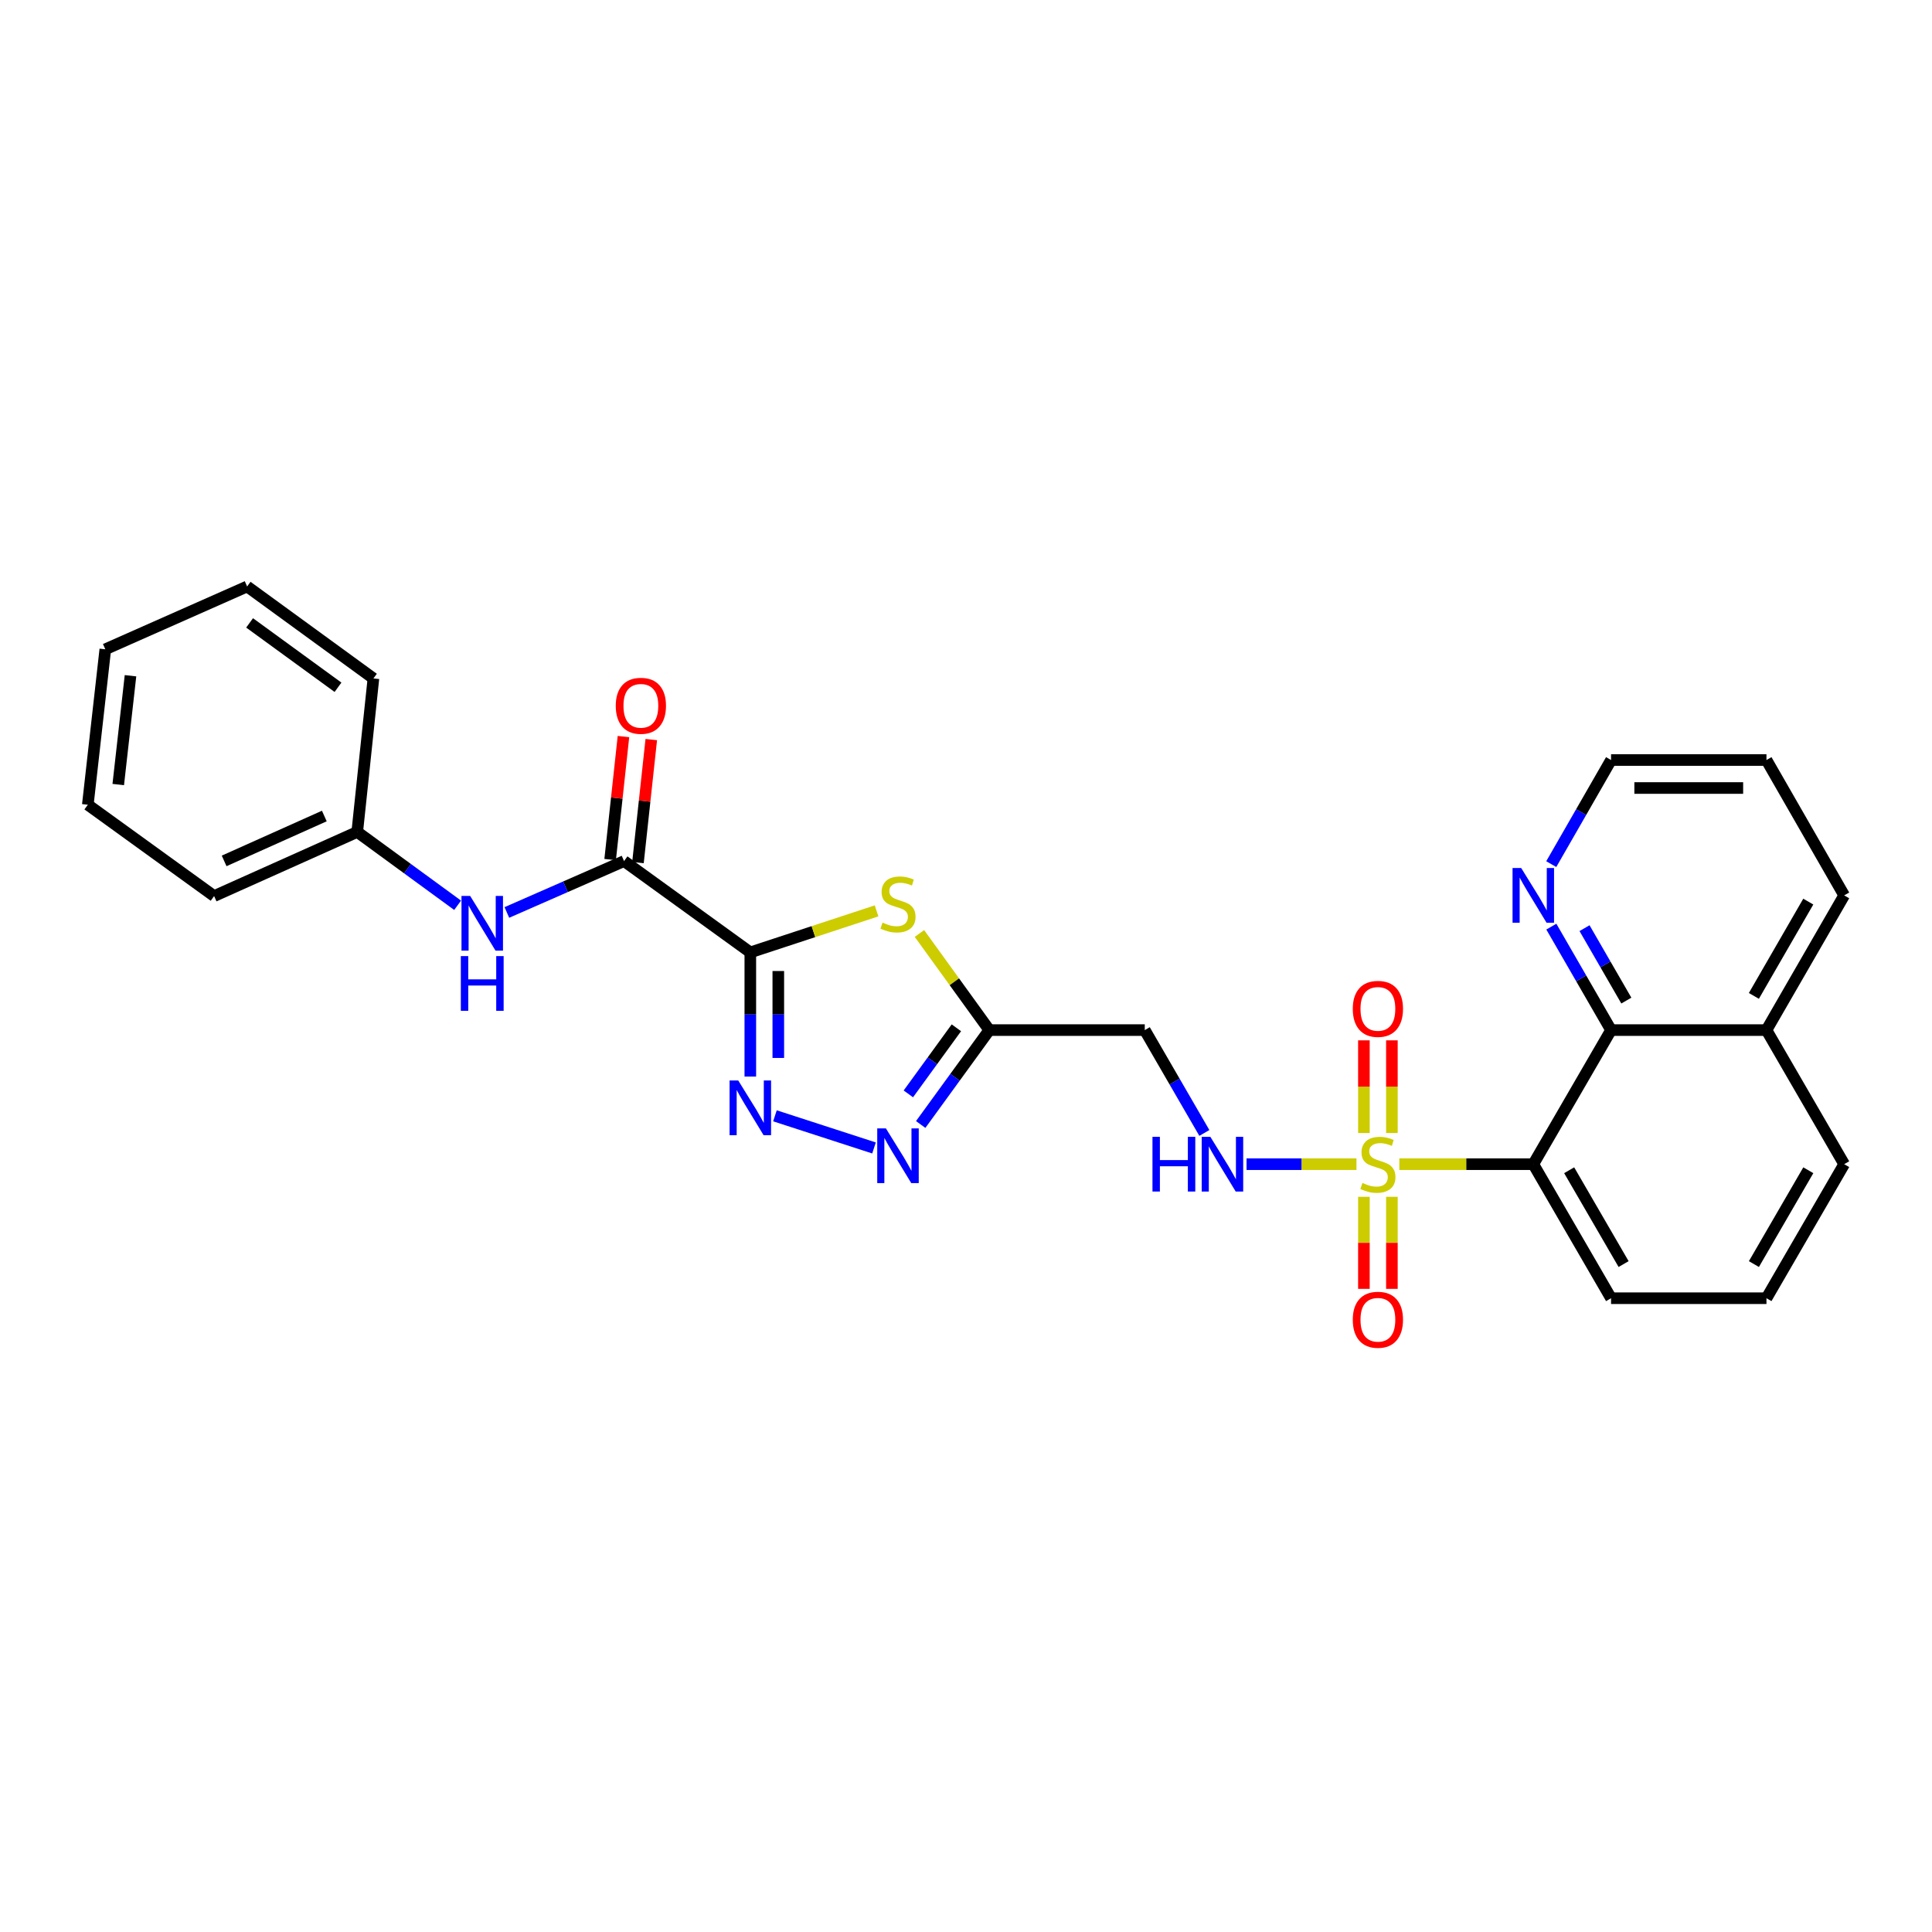 <?xml version='1.0' encoding='iso-8859-1'?>
<svg version='1.1' baseProfile='full'
              xmlns='http://www.w3.org/2000/svg'
                      xmlns:rdkit='http://www.rdkit.org/xml'
                      xmlns:xlink='http://www.w3.org/1999/xlink'
                  xml:space='preserve'
width='1000px' height='1000px' viewBox='0 0 1000 1000'>
<!-- END OF HEADER -->
<rect style='opacity:1.0;fill:#FFFFFF;stroke:none' width='1000' height='1000' x='0' y='0'> </rect>
<path class='bond-3' d='M 724.288,602.578 L 758.961,602.578' style='fill:none;fill-rule:evenodd;stroke:#CCCC00;stroke-width:6px;stroke-linecap:butt;stroke-linejoin:miter;stroke-opacity:1' />
<path class='bond-3' d='M 758.961,602.578 L 793.633,602.578' style='fill:none;fill-rule:evenodd;stroke:#000000;stroke-width:6px;stroke-linecap:butt;stroke-linejoin:miter;stroke-opacity:1' />
<path class='bond-8' d='M 702.106,602.578 L 673.659,602.578' style='fill:none;fill-rule:evenodd;stroke:#CCCC00;stroke-width:6px;stroke-linecap:butt;stroke-linejoin:miter;stroke-opacity:1' />
<path class='bond-8' d='M 673.659,602.578 L 645.212,602.578' style='fill:none;fill-rule:evenodd;stroke:#0000FF;stroke-width:6px;stroke-linecap:butt;stroke-linejoin:miter;stroke-opacity:1' />
<path class='bond-11' d='M 720.44,586.446 L 720.44,562.462' style='fill:none;fill-rule:evenodd;stroke:#CCCC00;stroke-width:6px;stroke-linecap:butt;stroke-linejoin:miter;stroke-opacity:1' />
<path class='bond-11' d='M 720.44,562.462 L 720.44,538.478' style='fill:none;fill-rule:evenodd;stroke:#FF0000;stroke-width:6px;stroke-linecap:butt;stroke-linejoin:miter;stroke-opacity:1' />
<path class='bond-11' d='M 705.955,586.446 L 705.955,562.462' style='fill:none;fill-rule:evenodd;stroke:#CCCC00;stroke-width:6px;stroke-linecap:butt;stroke-linejoin:miter;stroke-opacity:1' />
<path class='bond-11' d='M 705.955,562.462 L 705.955,538.478' style='fill:none;fill-rule:evenodd;stroke:#FF0000;stroke-width:6px;stroke-linecap:butt;stroke-linejoin:miter;stroke-opacity:1' />
<path class='bond-12' d='M 705.955,619.469 L 705.955,643.291' style='fill:none;fill-rule:evenodd;stroke:#CCCC00;stroke-width:6px;stroke-linecap:butt;stroke-linejoin:miter;stroke-opacity:1' />
<path class='bond-12' d='M 705.955,643.291 L 705.955,667.113' style='fill:none;fill-rule:evenodd;stroke:#FF0000;stroke-width:6px;stroke-linecap:butt;stroke-linejoin:miter;stroke-opacity:1' />
<path class='bond-12' d='M 720.44,619.469 L 720.44,643.291' style='fill:none;fill-rule:evenodd;stroke:#CCCC00;stroke-width:6px;stroke-linecap:butt;stroke-linejoin:miter;stroke-opacity:1' />
<path class='bond-12' d='M 720.44,643.291 L 720.44,667.113' style='fill:none;fill-rule:evenodd;stroke:#FF0000;stroke-width:6px;stroke-linecap:butt;stroke-linejoin:miter;stroke-opacity:1' />
<path class='bond-0' d='M 388.363,492.953 L 421.036,482.21' style='fill:none;fill-rule:evenodd;stroke:#000000;stroke-width:6px;stroke-linecap:butt;stroke-linejoin:miter;stroke-opacity:1' />
<path class='bond-0' d='M 421.036,482.21 L 453.708,471.467' style='fill:none;fill-rule:evenodd;stroke:#CCCC00;stroke-width:6px;stroke-linecap:butt;stroke-linejoin:miter;stroke-opacity:1' />
<path class='bond-6' d='M 388.363,492.953 L 323.009,445.689' style='fill:none;fill-rule:evenodd;stroke:#000000;stroke-width:6px;stroke-linecap:butt;stroke-linejoin:miter;stroke-opacity:1' />
<path class='bond-29' d='M 388.363,492.953 L 388.363,525.093' style='fill:none;fill-rule:evenodd;stroke:#000000;stroke-width:6px;stroke-linecap:butt;stroke-linejoin:miter;stroke-opacity:1' />
<path class='bond-29' d='M 388.363,525.093 L 388.363,557.234' style='fill:none;fill-rule:evenodd;stroke:#0000FF;stroke-width:6px;stroke-linecap:butt;stroke-linejoin:miter;stroke-opacity:1' />
<path class='bond-29' d='M 402.849,502.595 L 402.849,525.093' style='fill:none;fill-rule:evenodd;stroke:#000000;stroke-width:6px;stroke-linecap:butt;stroke-linejoin:miter;stroke-opacity:1' />
<path class='bond-29' d='M 402.849,525.093 L 402.849,547.592' style='fill:none;fill-rule:evenodd;stroke:#0000FF;stroke-width:6px;stroke-linecap:butt;stroke-linejoin:miter;stroke-opacity:1' />
<path class='bond-1' d='M 475.896,483.164 L 493.98,508.169' style='fill:none;fill-rule:evenodd;stroke:#CCCC00;stroke-width:6px;stroke-linecap:butt;stroke-linejoin:miter;stroke-opacity:1' />
<path class='bond-1' d='M 493.98,508.169 L 512.063,533.175' style='fill:none;fill-rule:evenodd;stroke:#000000;stroke-width:6px;stroke-linecap:butt;stroke-linejoin:miter;stroke-opacity:1' />
<path class='bond-2' d='M 401.112,577.542 L 452.386,594.179' style='fill:none;fill-rule:evenodd;stroke:#0000FF;stroke-width:6px;stroke-linecap:butt;stroke-linejoin:miter;stroke-opacity:1' />
<path class='bond-7' d='M 793.633,602.578 L 833.879,533.175' style='fill:none;fill-rule:evenodd;stroke:#000000;stroke-width:6px;stroke-linecap:butt;stroke-linejoin:miter;stroke-opacity:1' />
<path class='bond-17' d='M 793.633,602.578 L 833.879,671.956' style='fill:none;fill-rule:evenodd;stroke:#000000;stroke-width:6px;stroke-linecap:butt;stroke-linejoin:miter;stroke-opacity:1' />
<path class='bond-17' d='M 812.2,605.716 L 840.373,654.281' style='fill:none;fill-rule:evenodd;stroke:#000000;stroke-width:6px;stroke-linecap:butt;stroke-linejoin:miter;stroke-opacity:1' />
<path class='bond-4' d='M 512.063,533.175 L 592.531,533.175' style='fill:none;fill-rule:evenodd;stroke:#000000;stroke-width:6px;stroke-linecap:butt;stroke-linejoin:miter;stroke-opacity:1' />
<path class='bond-5' d='M 512.063,533.175 L 494.307,557.606' style='fill:none;fill-rule:evenodd;stroke:#000000;stroke-width:6px;stroke-linecap:butt;stroke-linejoin:miter;stroke-opacity:1' />
<path class='bond-5' d='M 494.307,557.606 L 476.551,582.038' style='fill:none;fill-rule:evenodd;stroke:#0000FF;stroke-width:6px;stroke-linecap:butt;stroke-linejoin:miter;stroke-opacity:1' />
<path class='bond-5' d='M 495.019,531.988 L 482.589,549.09' style='fill:none;fill-rule:evenodd;stroke:#000000;stroke-width:6px;stroke-linecap:butt;stroke-linejoin:miter;stroke-opacity:1' />
<path class='bond-5' d='M 482.589,549.09 L 470.16,566.192' style='fill:none;fill-rule:evenodd;stroke:#0000FF;stroke-width:6px;stroke-linecap:butt;stroke-linejoin:miter;stroke-opacity:1' />
<path class='bond-10' d='M 323.009,445.689 L 292.68,458.99' style='fill:none;fill-rule:evenodd;stroke:#000000;stroke-width:6px;stroke-linecap:butt;stroke-linejoin:miter;stroke-opacity:1' />
<path class='bond-10' d='M 292.68,458.99 L 262.35,472.291' style='fill:none;fill-rule:evenodd;stroke:#0000FF;stroke-width:6px;stroke-linecap:butt;stroke-linejoin:miter;stroke-opacity:1' />
<path class='bond-14' d='M 330.21,446.469 L 333.655,414.634' style='fill:none;fill-rule:evenodd;stroke:#000000;stroke-width:6px;stroke-linecap:butt;stroke-linejoin:miter;stroke-opacity:1' />
<path class='bond-14' d='M 333.655,414.634 L 337.101,382.8' style='fill:none;fill-rule:evenodd;stroke:#FF0000;stroke-width:6px;stroke-linecap:butt;stroke-linejoin:miter;stroke-opacity:1' />
<path class='bond-14' d='M 315.808,444.91 L 319.254,413.075' style='fill:none;fill-rule:evenodd;stroke:#000000;stroke-width:6px;stroke-linecap:butt;stroke-linejoin:miter;stroke-opacity:1' />
<path class='bond-14' d='M 319.254,413.075 L 322.699,381.241' style='fill:none;fill-rule:evenodd;stroke:#FF0000;stroke-width:6px;stroke-linecap:butt;stroke-linejoin:miter;stroke-opacity:1' />
<path class='bond-13' d='M 833.879,533.175 L 818.424,506.399' style='fill:none;fill-rule:evenodd;stroke:#000000;stroke-width:6px;stroke-linecap:butt;stroke-linejoin:miter;stroke-opacity:1' />
<path class='bond-13' d='M 818.424,506.399 L 802.968,479.623' style='fill:none;fill-rule:evenodd;stroke:#0000FF;stroke-width:6px;stroke-linecap:butt;stroke-linejoin:miter;stroke-opacity:1' />
<path class='bond-13' d='M 841.789,517.901 L 830.97,499.157' style='fill:none;fill-rule:evenodd;stroke:#000000;stroke-width:6px;stroke-linecap:butt;stroke-linejoin:miter;stroke-opacity:1' />
<path class='bond-13' d='M 830.97,499.157 L 820.151,480.414' style='fill:none;fill-rule:evenodd;stroke:#0000FF;stroke-width:6px;stroke-linecap:butt;stroke-linejoin:miter;stroke-opacity:1' />
<path class='bond-15' d='M 833.879,533.175 L 914.315,533.175' style='fill:none;fill-rule:evenodd;stroke:#000000;stroke-width:6px;stroke-linecap:butt;stroke-linejoin:miter;stroke-opacity:1' />
<path class='bond-9' d='M 623.373,586.412 L 607.952,559.794' style='fill:none;fill-rule:evenodd;stroke:#0000FF;stroke-width:6px;stroke-linecap:butt;stroke-linejoin:miter;stroke-opacity:1' />
<path class='bond-9' d='M 607.952,559.794 L 592.531,533.175' style='fill:none;fill-rule:evenodd;stroke:#000000;stroke-width:6px;stroke-linecap:butt;stroke-linejoin:miter;stroke-opacity:1' />
<path class='bond-16' d='M 236.863,468.57 L 210.883,449.589' style='fill:none;fill-rule:evenodd;stroke:#0000FF;stroke-width:6px;stroke-linecap:butt;stroke-linejoin:miter;stroke-opacity:1' />
<path class='bond-16' d='M 210.883,449.589 L 184.904,430.608' style='fill:none;fill-rule:evenodd;stroke:#000000;stroke-width:6px;stroke-linecap:butt;stroke-linejoin:miter;stroke-opacity:1' />
<path class='bond-19' d='M 802.928,447.27 L 818.404,420.329' style='fill:none;fill-rule:evenodd;stroke:#0000FF;stroke-width:6px;stroke-linecap:butt;stroke-linejoin:miter;stroke-opacity:1' />
<path class='bond-19' d='M 818.404,420.329 L 833.879,393.388' style='fill:none;fill-rule:evenodd;stroke:#000000;stroke-width:6px;stroke-linecap:butt;stroke-linejoin:miter;stroke-opacity:1' />
<path class='bond-21' d='M 914.315,533.175 L 954.545,463.45' style='fill:none;fill-rule:evenodd;stroke:#000000;stroke-width:6px;stroke-linecap:butt;stroke-linejoin:miter;stroke-opacity:1' />
<path class='bond-21' d='M 907.803,515.477 L 935.964,466.67' style='fill:none;fill-rule:evenodd;stroke:#000000;stroke-width:6px;stroke-linecap:butt;stroke-linejoin:miter;stroke-opacity:1' />
<path class='bond-28' d='M 914.315,533.175 L 954.545,602.578' style='fill:none;fill-rule:evenodd;stroke:#000000;stroke-width:6px;stroke-linecap:butt;stroke-linejoin:miter;stroke-opacity:1' />
<path class='bond-22' d='M 184.904,430.608 L 110.825,463.804' style='fill:none;fill-rule:evenodd;stroke:#000000;stroke-width:6px;stroke-linecap:butt;stroke-linejoin:miter;stroke-opacity:1' />
<path class='bond-22' d='M 167.868,422.368 L 116.013,445.606' style='fill:none;fill-rule:evenodd;stroke:#000000;stroke-width:6px;stroke-linecap:butt;stroke-linejoin:miter;stroke-opacity:1' />
<path class='bond-23' d='M 184.904,430.608 L 193.281,351.162' style='fill:none;fill-rule:evenodd;stroke:#000000;stroke-width:6px;stroke-linecap:butt;stroke-linejoin:miter;stroke-opacity:1' />
<path class='bond-18' d='M 833.879,671.956 L 914.315,671.956' style='fill:none;fill-rule:evenodd;stroke:#000000;stroke-width:6px;stroke-linecap:butt;stroke-linejoin:miter;stroke-opacity:1' />
<path class='bond-20' d='M 914.315,671.956 L 954.545,602.578' style='fill:none;fill-rule:evenodd;stroke:#000000;stroke-width:6px;stroke-linecap:butt;stroke-linejoin:miter;stroke-opacity:1' />
<path class='bond-20' d='M 907.819,654.283 L 935.98,605.718' style='fill:none;fill-rule:evenodd;stroke:#000000;stroke-width:6px;stroke-linecap:butt;stroke-linejoin:miter;stroke-opacity:1' />
<path class='bond-30' d='M 833.879,393.388 L 914.315,393.388' style='fill:none;fill-rule:evenodd;stroke:#000000;stroke-width:6px;stroke-linecap:butt;stroke-linejoin:miter;stroke-opacity:1' />
<path class='bond-30' d='M 845.945,407.874 L 902.25,407.874' style='fill:none;fill-rule:evenodd;stroke:#000000;stroke-width:6px;stroke-linecap:butt;stroke-linejoin:miter;stroke-opacity:1' />
<path class='bond-24' d='M 954.545,463.45 L 914.315,393.388' style='fill:none;fill-rule:evenodd;stroke:#000000;stroke-width:6px;stroke-linecap:butt;stroke-linejoin:miter;stroke-opacity:1' />
<path class='bond-25' d='M 110.825,463.804 L 45.455,416.533' style='fill:none;fill-rule:evenodd;stroke:#000000;stroke-width:6px;stroke-linecap:butt;stroke-linejoin:miter;stroke-opacity:1' />
<path class='bond-26' d='M 193.281,351.162 L 127.91,303.56' style='fill:none;fill-rule:evenodd;stroke:#000000;stroke-width:6px;stroke-linecap:butt;stroke-linejoin:miter;stroke-opacity:1' />
<path class='bond-26' d='M 174.949,355.732 L 129.189,322.411' style='fill:none;fill-rule:evenodd;stroke:#000000;stroke-width:6px;stroke-linecap:butt;stroke-linejoin:miter;stroke-opacity:1' />
<path class='bond-31' d='M 45.455,416.533 L 54.508,336.073' style='fill:none;fill-rule:evenodd;stroke:#000000;stroke-width:6px;stroke-linecap:butt;stroke-linejoin:miter;stroke-opacity:1' />
<path class='bond-31' d='M 61.207,406.083 L 67.545,349.761' style='fill:none;fill-rule:evenodd;stroke:#000000;stroke-width:6px;stroke-linecap:butt;stroke-linejoin:miter;stroke-opacity:1' />
<path class='bond-27' d='M 127.91,303.56 L 54.508,336.073' style='fill:none;fill-rule:evenodd;stroke:#000000;stroke-width:6px;stroke-linecap:butt;stroke-linejoin:miter;stroke-opacity:1' />
<path  class='atom-0' d='M 705.197 612.298
Q 705.517 612.418, 706.837 612.978
Q 708.157 613.538, 709.597 613.898
Q 711.077 614.218, 712.517 614.218
Q 715.197 614.218, 716.757 612.938
Q 718.317 611.618, 718.317 609.338
Q 718.317 607.778, 717.517 606.818
Q 716.757 605.858, 715.557 605.338
Q 714.357 604.818, 712.357 604.218
Q 709.837 603.458, 708.317 602.738
Q 706.837 602.018, 705.757 600.498
Q 704.717 598.978, 704.717 596.418
Q 704.717 592.858, 707.117 590.658
Q 709.557 588.458, 714.357 588.458
Q 717.637 588.458, 721.357 590.018
L 720.437 593.098
Q 717.037 591.698, 714.477 591.698
Q 711.717 591.698, 710.197 592.858
Q 708.677 593.978, 708.717 595.938
Q 708.717 597.458, 709.477 598.378
Q 710.277 599.298, 711.397 599.818
Q 712.557 600.338, 714.477 600.938
Q 717.037 601.738, 718.557 602.538
Q 720.077 603.338, 721.157 604.978
Q 722.277 606.578, 722.277 609.338
Q 722.277 613.258, 719.637 615.378
Q 717.037 617.458, 712.677 617.458
Q 710.157 617.458, 708.237 616.898
Q 706.357 616.378, 704.117 615.458
L 705.197 612.298
' fill='#CCCC00'/>
<path  class='atom-2' d='M 456.8 477.54
Q 457.12 477.66, 458.44 478.22
Q 459.76 478.78, 461.2 479.14
Q 462.68 479.46, 464.12 479.46
Q 466.8 479.46, 468.36 478.18
Q 469.92 476.86, 469.92 474.58
Q 469.92 473.02, 469.12 472.06
Q 468.36 471.1, 467.16 470.58
Q 465.96 470.06, 463.96 469.46
Q 461.44 468.7, 459.92 467.98
Q 458.44 467.26, 457.36 465.74
Q 456.32 464.22, 456.32 461.66
Q 456.32 458.1, 458.72 455.9
Q 461.16 453.7, 465.96 453.7
Q 469.24 453.7, 472.96 455.26
L 472.04 458.34
Q 468.64 456.94, 466.08 456.94
Q 463.32 456.94, 461.8 458.1
Q 460.28 459.22, 460.32 461.18
Q 460.32 462.7, 461.08 463.62
Q 461.88 464.54, 463 465.06
Q 464.16 465.58, 466.08 466.18
Q 468.64 466.98, 470.16 467.78
Q 471.68 468.58, 472.76 470.22
Q 473.88 471.82, 473.88 474.58
Q 473.88 478.5, 471.24 480.62
Q 468.64 482.7, 464.28 482.7
Q 461.76 482.7, 459.84 482.14
Q 457.96 481.62, 455.72 480.7
L 456.8 477.54
' fill='#CCCC00'/>
<path  class='atom-3' d='M 382.103 559.245
L 391.383 574.245
Q 392.303 575.725, 393.783 578.405
Q 395.263 581.085, 395.343 581.245
L 395.343 559.245
L 399.103 559.245
L 399.103 587.565
L 395.223 587.565
L 385.263 571.165
Q 384.103 569.245, 382.863 567.045
Q 381.663 564.845, 381.303 564.165
L 381.303 587.565
L 377.623 587.565
L 377.623 559.245
L 382.103 559.245
' fill='#0000FF'/>
<path  class='atom-6' d='M 458.54 584.048
L 467.82 599.048
Q 468.74 600.528, 470.22 603.208
Q 471.7 605.888, 471.78 606.048
L 471.78 584.048
L 475.54 584.048
L 475.54 612.368
L 471.66 612.368
L 461.7 595.968
Q 460.54 594.048, 459.3 591.848
Q 458.1 589.648, 457.74 588.968
L 457.74 612.368
L 454.06 612.368
L 454.06 584.048
L 458.54 584.048
' fill='#0000FF'/>
<path  class='atom-9' d='M 596.517 588.418
L 600.357 588.418
L 600.357 600.458
L 614.837 600.458
L 614.837 588.418
L 618.677 588.418
L 618.677 616.738
L 614.837 616.738
L 614.837 603.658
L 600.357 603.658
L 600.357 616.738
L 596.517 616.738
L 596.517 588.418
' fill='#0000FF'/>
<path  class='atom-9' d='M 626.477 588.418
L 635.757 603.418
Q 636.677 604.898, 638.157 607.578
Q 639.637 610.258, 639.717 610.418
L 639.717 588.418
L 643.477 588.418
L 643.477 616.738
L 639.597 616.738
L 629.637 600.338
Q 628.477 598.418, 627.237 596.218
Q 626.037 594.018, 625.677 593.338
L 625.677 616.738
L 621.997 616.738
L 621.997 588.418
L 626.477 588.418
' fill='#0000FF'/>
<path  class='atom-11' d='M 243.346 463.72
L 252.626 478.72
Q 253.546 480.2, 255.026 482.88
Q 256.506 485.56, 256.586 485.72
L 256.586 463.72
L 260.346 463.72
L 260.346 492.04
L 256.466 492.04
L 246.506 475.64
Q 245.346 473.72, 244.106 471.52
Q 242.906 469.32, 242.546 468.64
L 242.546 492.04
L 238.866 492.04
L 238.866 463.72
L 243.346 463.72
' fill='#0000FF'/>
<path  class='atom-11' d='M 238.526 494.872
L 242.366 494.872
L 242.366 506.912
L 256.846 506.912
L 256.846 494.872
L 260.686 494.872
L 260.686 523.192
L 256.846 523.192
L 256.846 510.112
L 242.366 510.112
L 242.366 523.192
L 238.526 523.192
L 238.526 494.872
' fill='#0000FF'/>
<path  class='atom-12' d='M 700.197 522.189
Q 700.197 515.389, 703.557 511.589
Q 706.917 507.789, 713.197 507.789
Q 719.477 507.789, 722.837 511.589
Q 726.197 515.389, 726.197 522.189
Q 726.197 529.069, 722.797 532.989
Q 719.397 536.869, 713.197 536.869
Q 706.957 536.869, 703.557 532.989
Q 700.197 529.109, 700.197 522.189
M 713.197 533.669
Q 717.517 533.669, 719.837 530.789
Q 722.197 527.869, 722.197 522.189
Q 722.197 516.629, 719.837 513.829
Q 717.517 510.989, 713.197 510.989
Q 708.877 510.989, 706.517 513.789
Q 704.197 516.589, 704.197 522.189
Q 704.197 527.909, 706.517 530.789
Q 708.877 533.669, 713.197 533.669
' fill='#FF0000'/>
<path  class='atom-13' d='M 700.197 683.102
Q 700.197 676.302, 703.557 672.502
Q 706.917 668.702, 713.197 668.702
Q 719.477 668.702, 722.837 672.502
Q 726.197 676.302, 726.197 683.102
Q 726.197 689.982, 722.797 693.902
Q 719.397 697.782, 713.197 697.782
Q 706.957 697.782, 703.557 693.902
Q 700.197 690.022, 700.197 683.102
M 713.197 694.582
Q 717.517 694.582, 719.837 691.702
Q 722.197 688.782, 722.197 683.102
Q 722.197 677.542, 719.837 674.742
Q 717.517 671.902, 713.197 671.902
Q 708.877 671.902, 706.517 674.702
Q 704.197 677.502, 704.197 683.102
Q 704.197 688.822, 706.517 691.702
Q 708.877 694.582, 713.197 694.582
' fill='#FF0000'/>
<path  class='atom-14' d='M 787.373 449.29
L 796.653 464.29
Q 797.573 465.77, 799.053 468.45
Q 800.533 471.13, 800.613 471.29
L 800.613 449.29
L 804.373 449.29
L 804.373 477.61
L 800.493 477.61
L 790.533 461.21
Q 789.373 459.29, 788.133 457.09
Q 786.933 454.89, 786.573 454.21
L 786.573 477.61
L 782.893 477.61
L 782.893 449.29
L 787.373 449.29
' fill='#0000FF'/>
<path  class='atom-15' d='M 318.716 365.317
Q 318.716 358.517, 322.076 354.717
Q 325.436 350.917, 331.716 350.917
Q 337.996 350.917, 341.356 354.717
Q 344.716 358.517, 344.716 365.317
Q 344.716 372.197, 341.316 376.117
Q 337.916 379.997, 331.716 379.997
Q 325.476 379.997, 322.076 376.117
Q 318.716 372.237, 318.716 365.317
M 331.716 376.797
Q 336.036 376.797, 338.356 373.917
Q 340.716 370.997, 340.716 365.317
Q 340.716 359.757, 338.356 356.957
Q 336.036 354.117, 331.716 354.117
Q 327.396 354.117, 325.036 356.917
Q 322.716 359.717, 322.716 365.317
Q 322.716 371.037, 325.036 373.917
Q 327.396 376.797, 331.716 376.797
' fill='#FF0000'/>
</svg>
